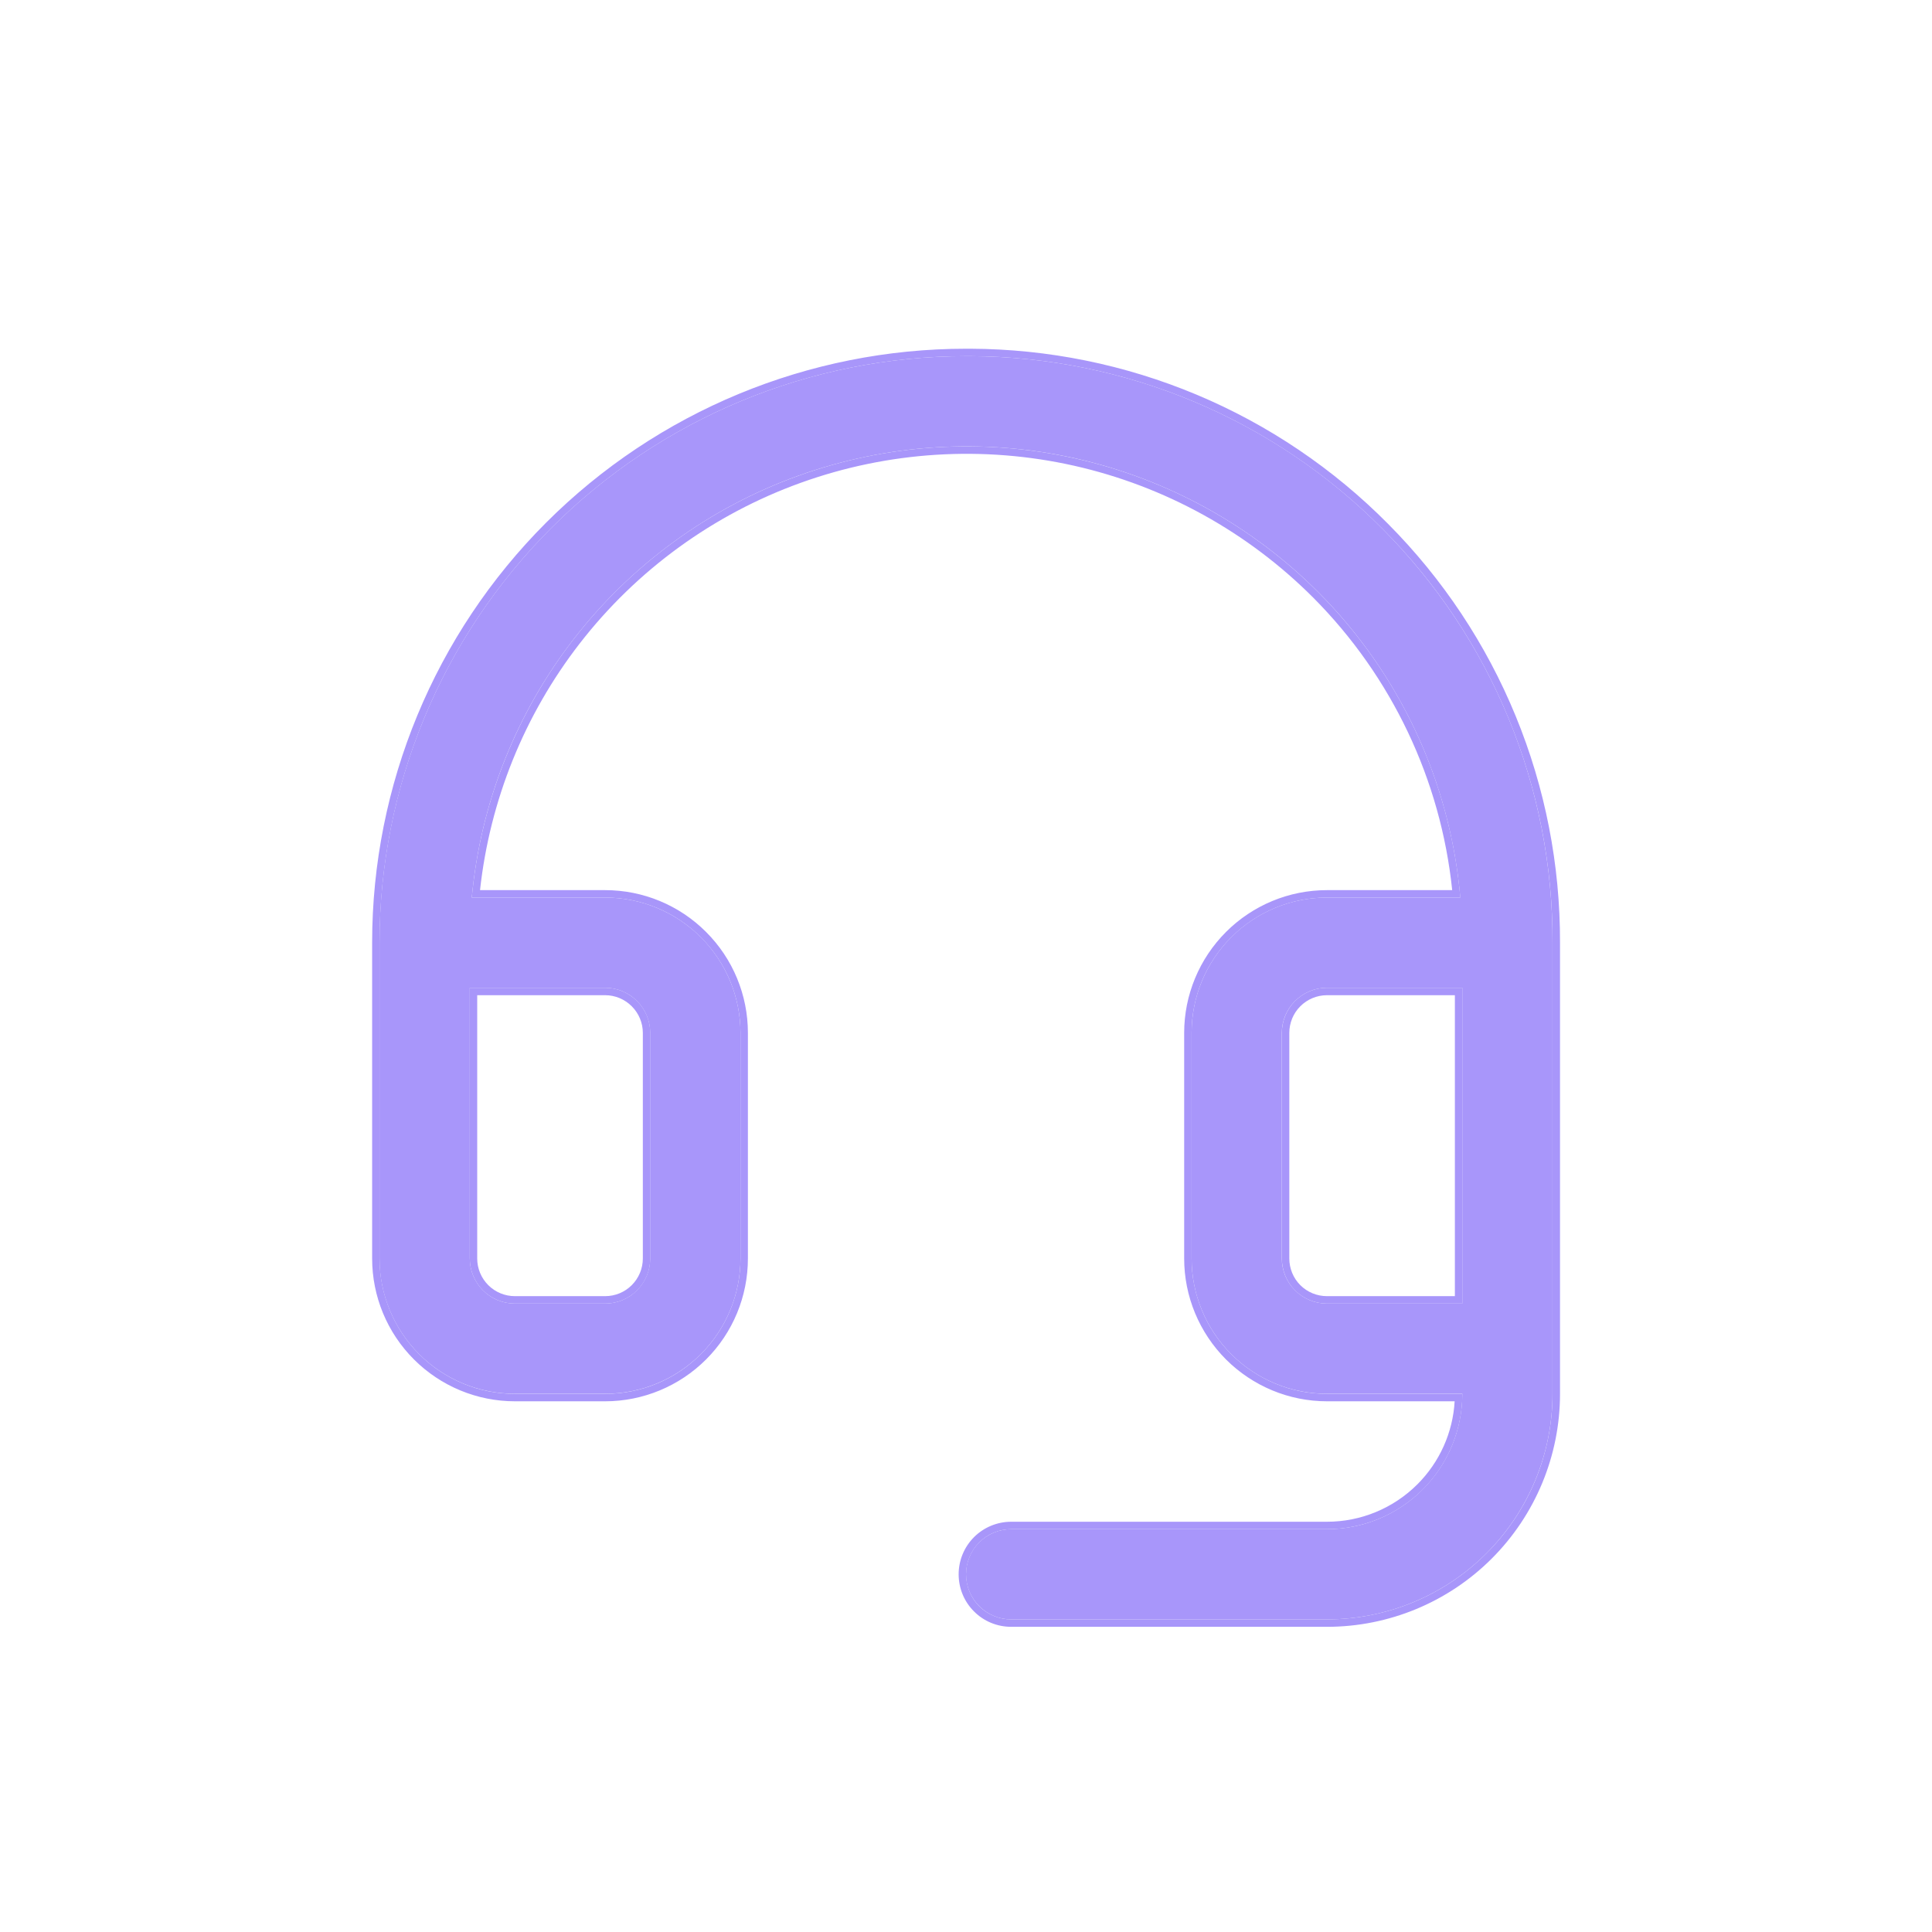 <svg width="26" height="26" viewBox="0 0 26 26" fill="none" xmlns="http://www.w3.org/2000/svg">
<path d="M18.608 7.12C17.882 6.386 17.018 5.803 16.066 5.404C15.114 5.005 14.092 4.797 13.06 4.793H13C10.907 4.793 8.899 5.625 7.419 7.105C5.939 8.585 5.107 10.592 5.107 12.686V16.936C5.107 17.419 5.299 17.882 5.641 18.224C5.982 18.565 6.446 18.757 6.929 18.757H8.143C8.626 18.757 9.089 18.565 9.431 18.224C9.773 17.882 9.965 17.419 9.965 16.936V13.9C9.965 13.417 9.773 12.954 9.431 12.612C9.089 12.271 8.626 12.079 8.143 12.079H6.349C6.466 10.813 6.942 9.606 7.72 8.601C8.498 7.596 9.547 6.833 10.743 6.402C11.939 5.972 13.233 5.891 14.474 6.169C15.714 6.448 16.849 7.074 17.747 7.975C18.843 9.077 19.518 10.53 19.652 12.079H17.857C17.374 12.079 16.911 12.271 16.57 12.612C16.228 12.954 16.036 13.417 16.036 13.9V16.936C16.036 17.419 16.228 17.882 16.57 18.224C16.911 18.565 17.374 18.757 17.857 18.757H19.679C19.679 19.24 19.487 19.704 19.145 20.045C18.804 20.387 18.34 20.579 17.857 20.579H13.607C13.446 20.579 13.292 20.643 13.178 20.756C13.064 20.87 13 21.025 13 21.186C13 21.347 13.064 21.501 13.178 21.615C13.292 21.729 13.446 21.793 13.607 21.793H17.857C18.663 21.793 19.435 21.473 20.004 20.904C20.573 20.334 20.893 19.562 20.893 18.757V12.686C20.897 11.653 20.697 10.63 20.305 9.675C19.913 8.72 19.336 7.852 18.608 7.12ZM8.143 13.293C8.304 13.293 8.459 13.357 8.572 13.471C8.686 13.585 8.75 13.739 8.75 13.9V16.936C8.75 17.097 8.686 17.251 8.572 17.365C8.459 17.479 8.304 17.543 8.143 17.543H6.929C6.768 17.543 6.613 17.479 6.5 17.365C6.386 17.251 6.322 17.097 6.322 16.936V13.293H8.143ZM17.857 17.543C17.696 17.543 17.542 17.479 17.428 17.365C17.314 17.251 17.25 17.097 17.25 16.936V13.9C17.25 13.739 17.314 13.585 17.428 13.471C17.542 13.357 17.696 13.293 17.857 13.293H19.679V17.543H17.857Z" fill="#A896FA"/>
<path fill-rule="evenodd" clip-rule="evenodd" d="M13.061 4.793C14.093 4.797 15.114 5.005 16.066 5.404C17.018 5.804 17.882 6.387 18.608 7.12C19.337 7.852 19.913 8.72 20.305 9.676C20.698 10.631 20.898 11.654 20.893 12.686V18.758C20.893 19.563 20.574 20.335 20.004 20.904C19.435 21.474 18.663 21.793 17.858 21.793H13.608C13.447 21.793 13.292 21.729 13.178 21.616C13.065 21.502 13.001 21.347 13.001 21.186C13.001 21.025 13.065 20.871 13.178 20.757C13.292 20.643 13.447 20.579 13.608 20.579H17.858C18.341 20.579 18.804 20.387 19.146 20.046C19.464 19.728 19.652 19.304 19.677 18.858C19.678 18.824 19.679 18.791 19.679 18.758H17.858C17.375 18.758 16.912 18.566 16.57 18.224C16.228 17.883 16.036 17.419 16.036 16.936V13.9C16.036 13.417 16.228 12.954 16.57 12.613C16.912 12.271 17.375 12.079 17.858 12.079H19.653C19.65 12.046 19.647 12.012 19.643 11.979C19.489 10.468 18.82 9.054 17.747 7.976C16.85 7.075 15.714 6.448 14.474 6.17C13.234 5.891 11.939 5.972 10.743 6.403C9.547 6.833 8.498 7.596 7.72 8.601C6.963 9.58 6.492 10.75 6.359 11.979C6.356 12.012 6.353 12.046 6.349 12.079H8.144C8.627 12.079 9.09 12.271 9.431 12.613C9.773 12.954 9.965 13.417 9.965 13.9V16.936C9.965 17.419 9.773 17.883 9.431 18.224C9.09 18.566 8.627 18.758 8.144 18.758H6.929C6.446 18.758 5.983 18.566 5.641 18.224C5.3 17.883 5.108 17.419 5.108 16.936V12.686C5.108 10.593 5.939 8.585 7.42 7.105C8.9 5.625 10.907 4.793 13.001 4.793H13.061ZM6.46 11.979H8.144C8.653 11.979 9.142 12.181 9.502 12.542C9.863 12.902 10.065 13.391 10.065 13.9V16.936C10.065 17.446 9.863 17.934 9.502 18.295C9.142 18.655 8.653 18.858 8.144 18.858H6.929C6.42 18.858 5.931 18.655 5.571 18.295C5.21 17.934 5.008 17.446 5.008 16.936V12.686C5.008 10.566 5.85 8.533 7.349 7.034C8.848 5.535 10.881 4.693 13.001 4.693H13.061C14.106 4.697 15.141 4.908 16.105 5.312C17.069 5.716 17.944 6.307 18.68 7.05C19.417 7.791 20.001 8.67 20.398 9.638C20.795 10.605 20.997 11.641 20.994 12.686M6.46 11.979C6.592 10.772 7.055 9.624 7.799 8.663C8.566 7.672 9.599 6.921 10.777 6.497C11.955 6.073 13.23 5.993 14.452 6.267C15.674 6.542 16.792 7.159 17.676 8.046C18.73 9.106 19.389 10.494 19.543 11.979H17.858C17.348 11.979 16.86 12.181 16.499 12.542C16.139 12.902 15.936 13.391 15.936 13.9V16.936C15.936 17.446 16.139 17.934 16.499 18.295C16.86 18.655 17.348 18.858 17.858 18.858H19.576C19.552 19.278 19.374 19.676 19.075 19.975C18.752 20.298 18.314 20.479 17.858 20.479H13.608C13.42 20.479 13.24 20.554 13.108 20.686C12.975 20.819 12.901 20.999 12.901 21.186C12.901 21.374 12.975 21.554 13.108 21.686C13.24 21.819 13.42 21.893 13.608 21.893H17.858C18.689 21.893 19.487 21.563 20.075 20.975C20.663 20.387 20.994 19.589 20.994 18.758V12.686M8.502 13.542C8.407 13.447 8.278 13.393 8.144 13.393H6.422V16.936C6.422 17.071 6.476 17.2 6.571 17.295C6.666 17.39 6.795 17.443 6.929 17.443H8.144C8.278 17.443 8.407 17.39 8.502 17.295C8.597 17.2 8.651 17.071 8.651 16.936V13.9C8.651 13.766 8.597 13.637 8.502 13.542ZM17.499 17.295C17.594 17.39 17.723 17.443 17.858 17.443H19.579V13.393H17.858C17.723 13.393 17.594 13.447 17.499 13.542C17.404 13.637 17.351 13.766 17.351 13.9V16.936C17.351 17.071 17.404 17.2 17.499 17.295ZM8.573 13.471C8.459 13.357 8.305 13.293 8.144 13.293H6.322V16.936C6.322 17.097 6.386 17.252 6.5 17.366C6.614 17.479 6.768 17.543 6.929 17.543H8.144C8.305 17.543 8.459 17.479 8.573 17.366C8.687 17.252 8.751 17.097 8.751 16.936V13.9C8.751 13.739 8.687 13.585 8.573 13.471ZM17.428 17.366C17.542 17.479 17.697 17.543 17.858 17.543H19.679V13.293H17.858C17.697 13.293 17.542 13.357 17.428 13.471C17.315 13.585 17.251 13.739 17.251 13.9V16.936C17.251 17.097 17.315 17.252 17.428 17.366Z" fill="#A896FA"/>
</svg>
